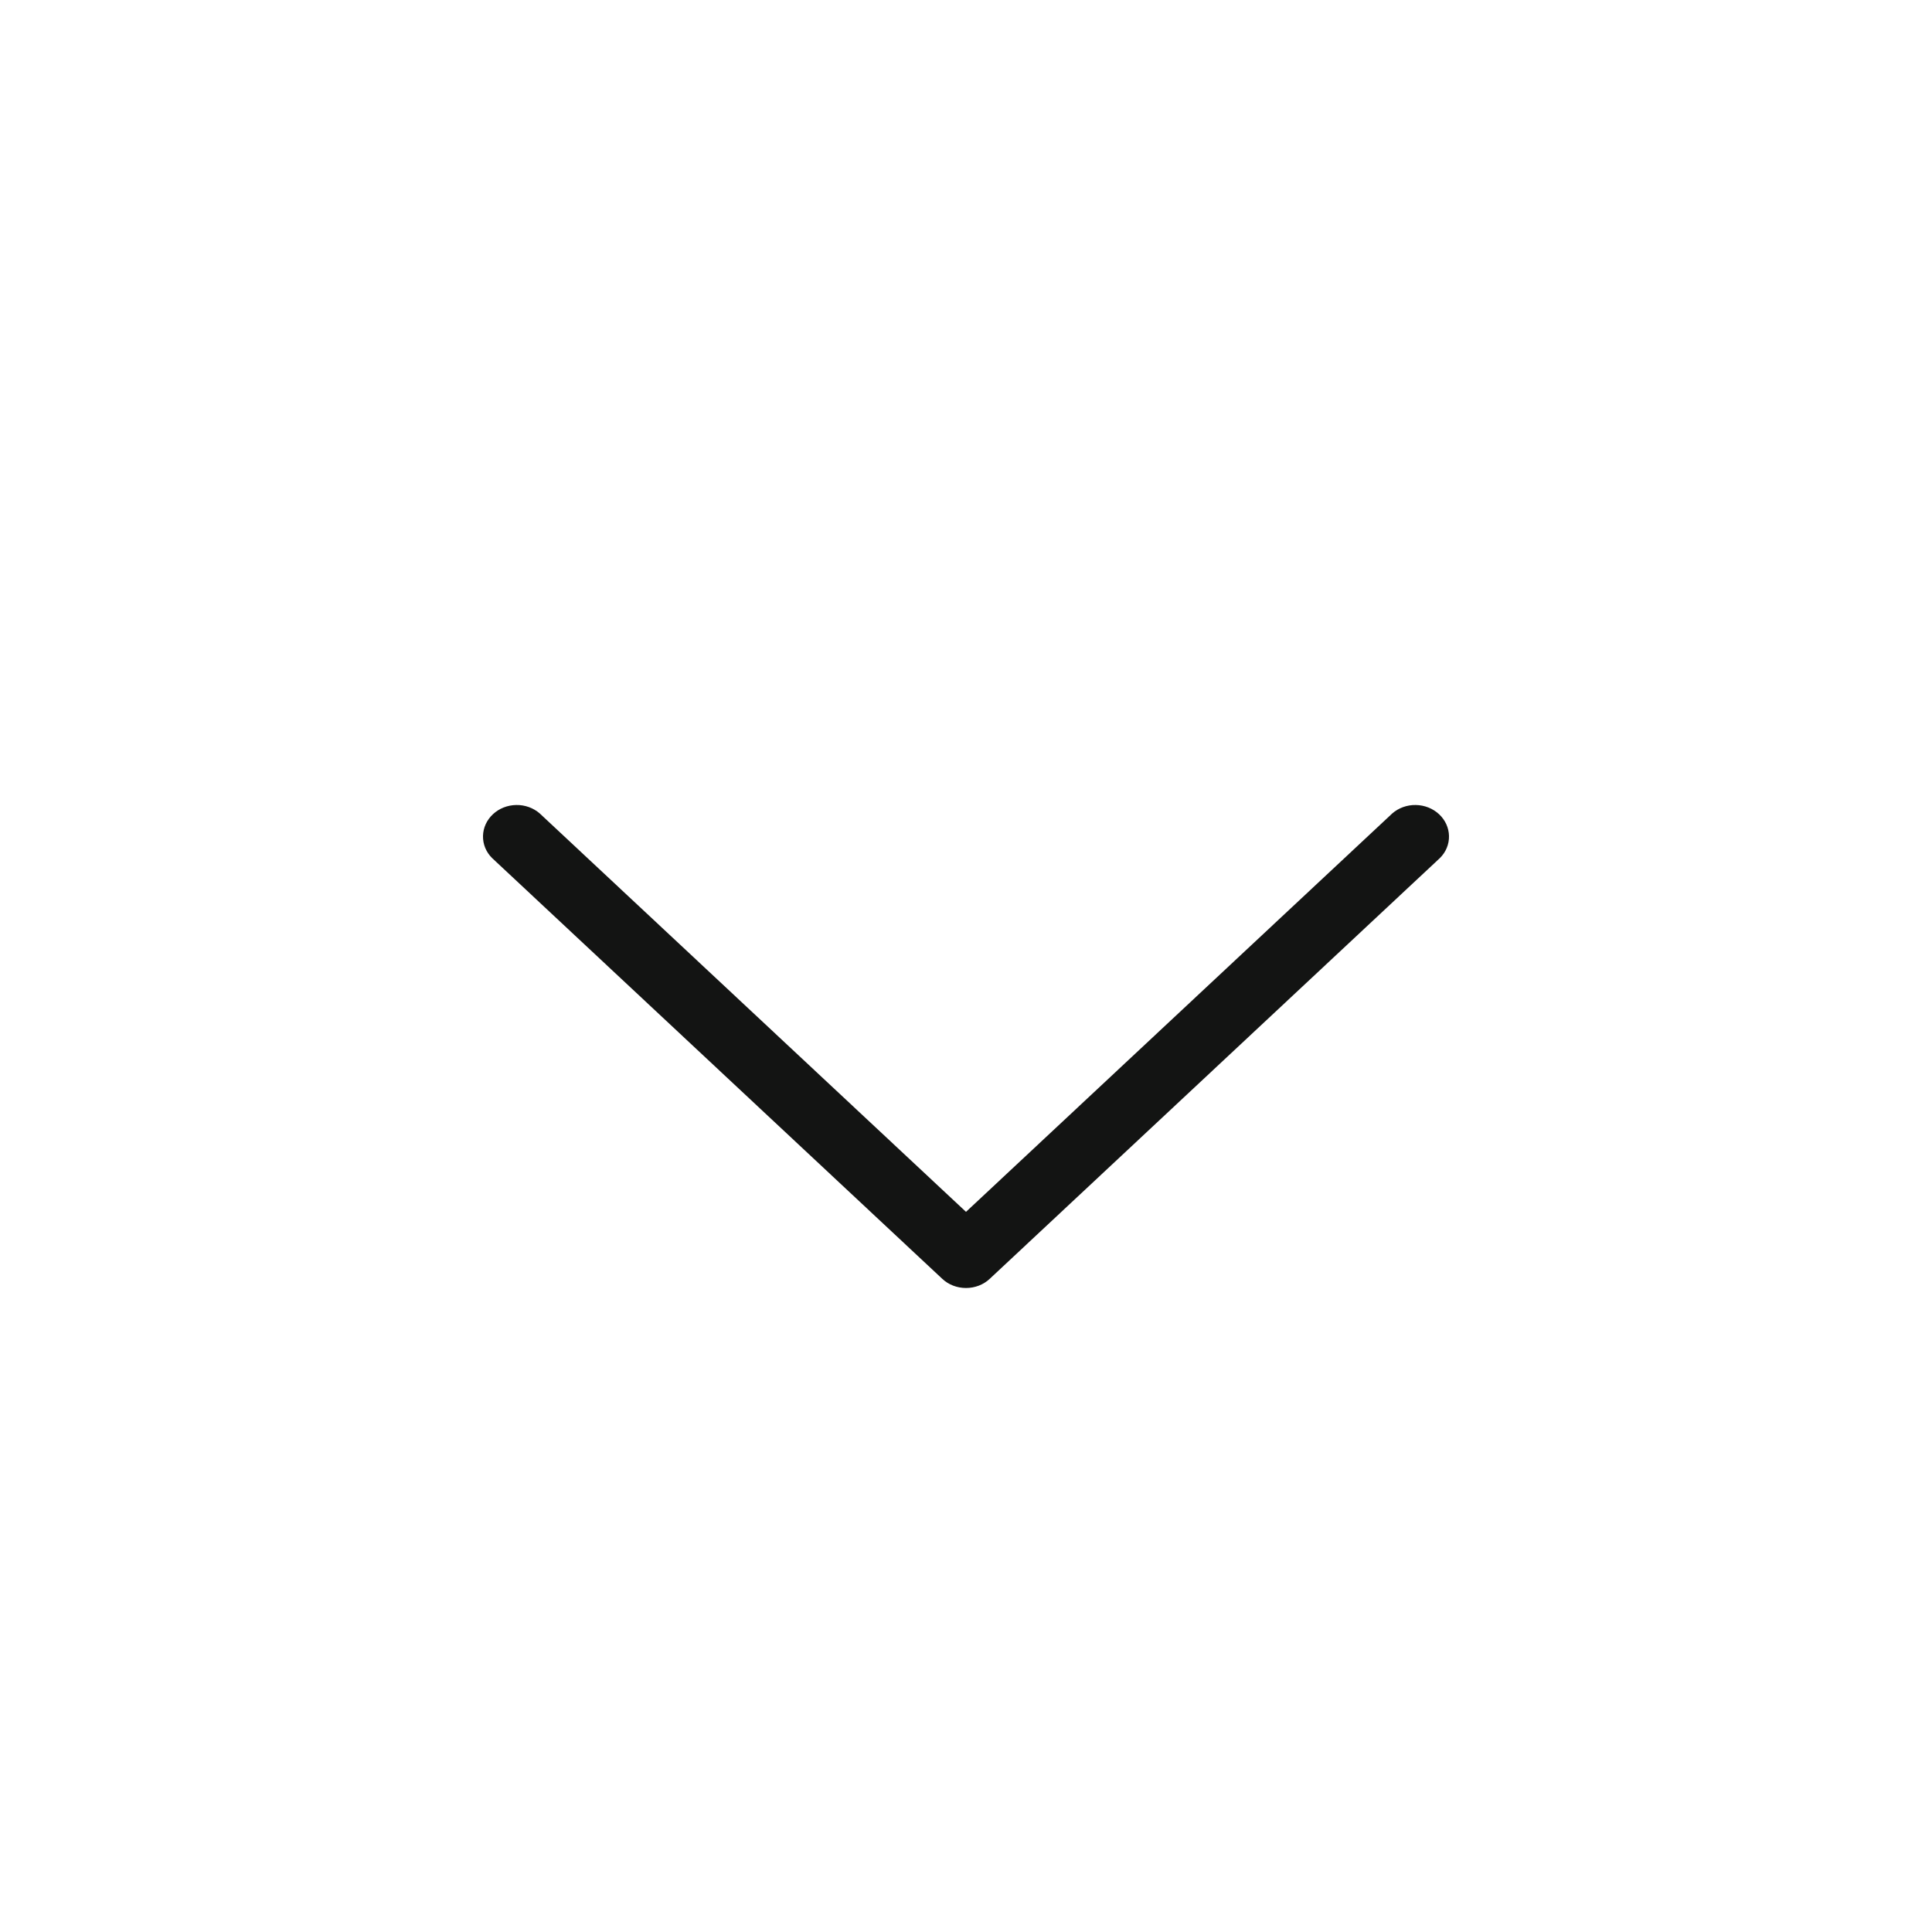 <svg xmlns="http://www.w3.org/2000/svg" width="24" height="24" viewBox="0 0 24 24" fill="none"><path d="M17.887 10.659L12.296 15.885C12.218 15.959 12.111 16 12 16C11.889 16 11.782 15.959 11.704 15.885L6.113 10.659C6.038 10.585 5.998 10.487 6 10.385C6.002 10.284 6.046 10.187 6.123 10.115C6.2 10.043 6.303 10.002 6.412 10C6.521 9.998 6.626 10.036 6.705 10.105L12 15.054L17.295 10.105C17.374 10.036 17.479 9.998 17.588 10C17.697 10.002 17.8 10.043 17.877 10.115C17.954 10.187 17.998 10.284 18 10.385C18.002 10.487 17.962 10.585 17.887 10.659Z" fill="#131413"></path></svg>